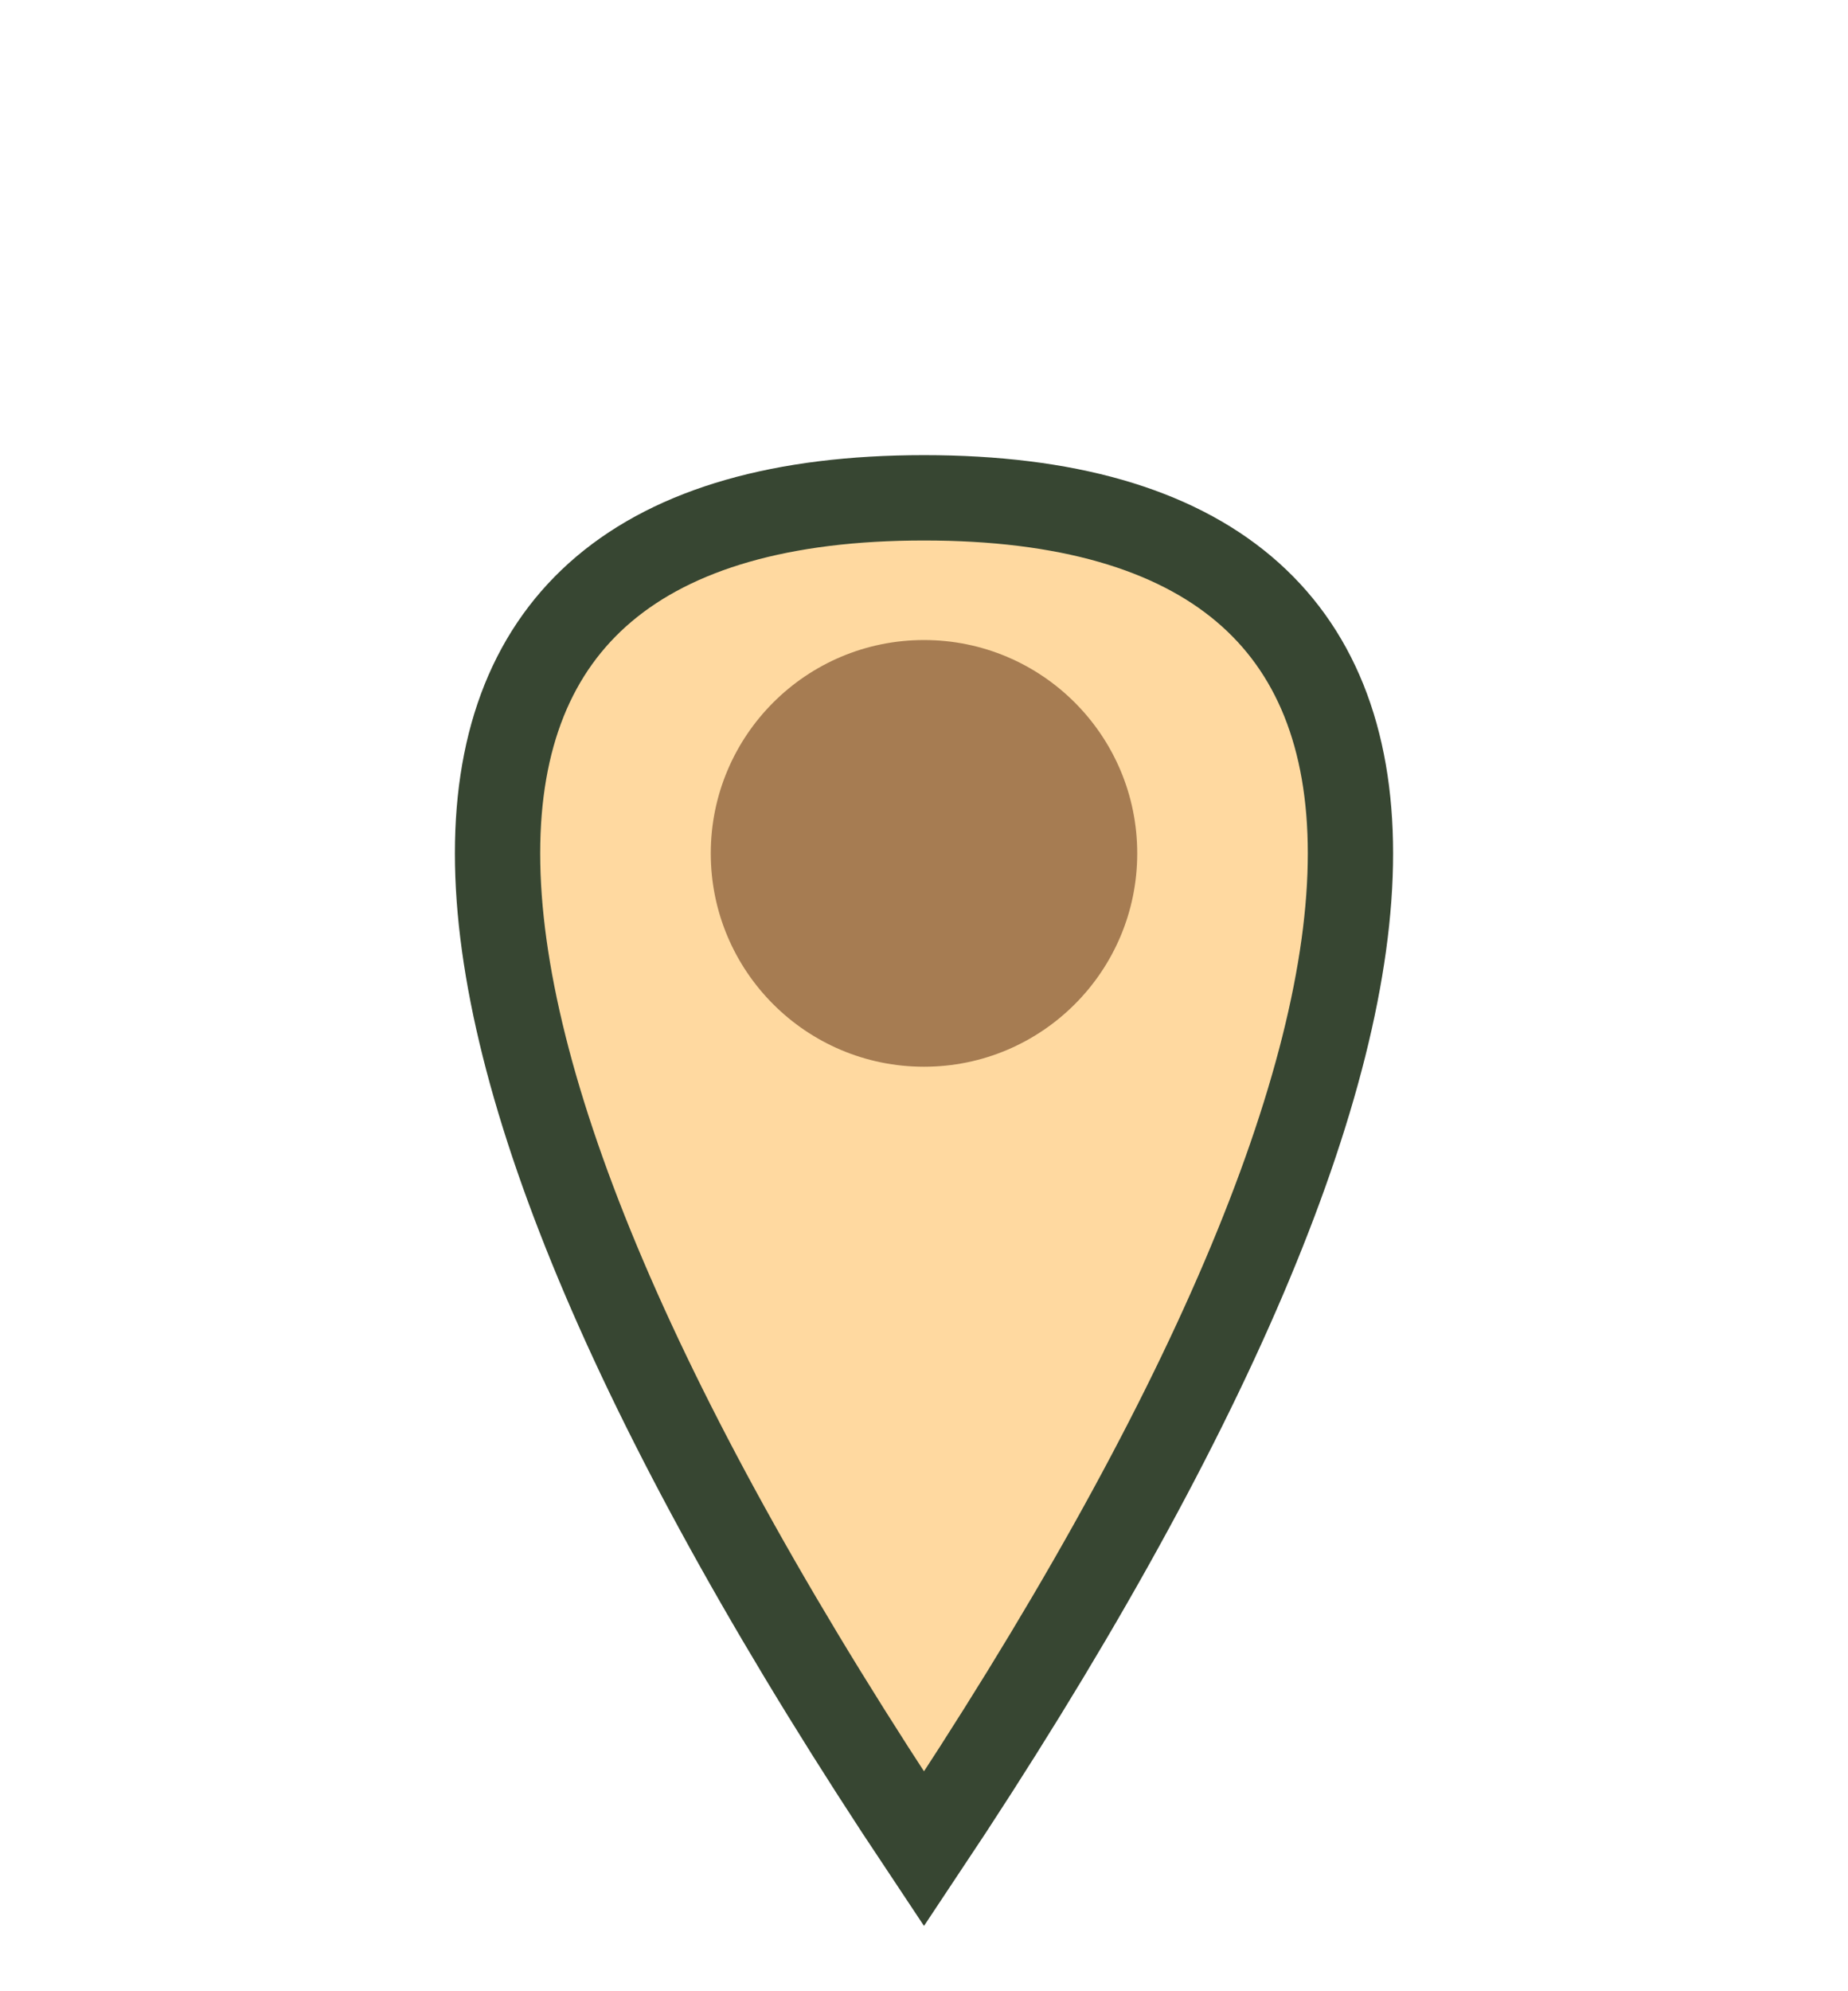 <?xml version="1.0" encoding="UTF-8"?>
<svg xmlns="http://www.w3.org/2000/svg" width="26" height="28" viewBox="0 0 26 28"><path d="M13 26C5 14 5 7 13 7s8 7 0 19z" fill="#FFD9A0" stroke="#374632" stroke-width="1.2"/><circle cx="13" cy="12" r="3" fill="#A67C52"/></svg>